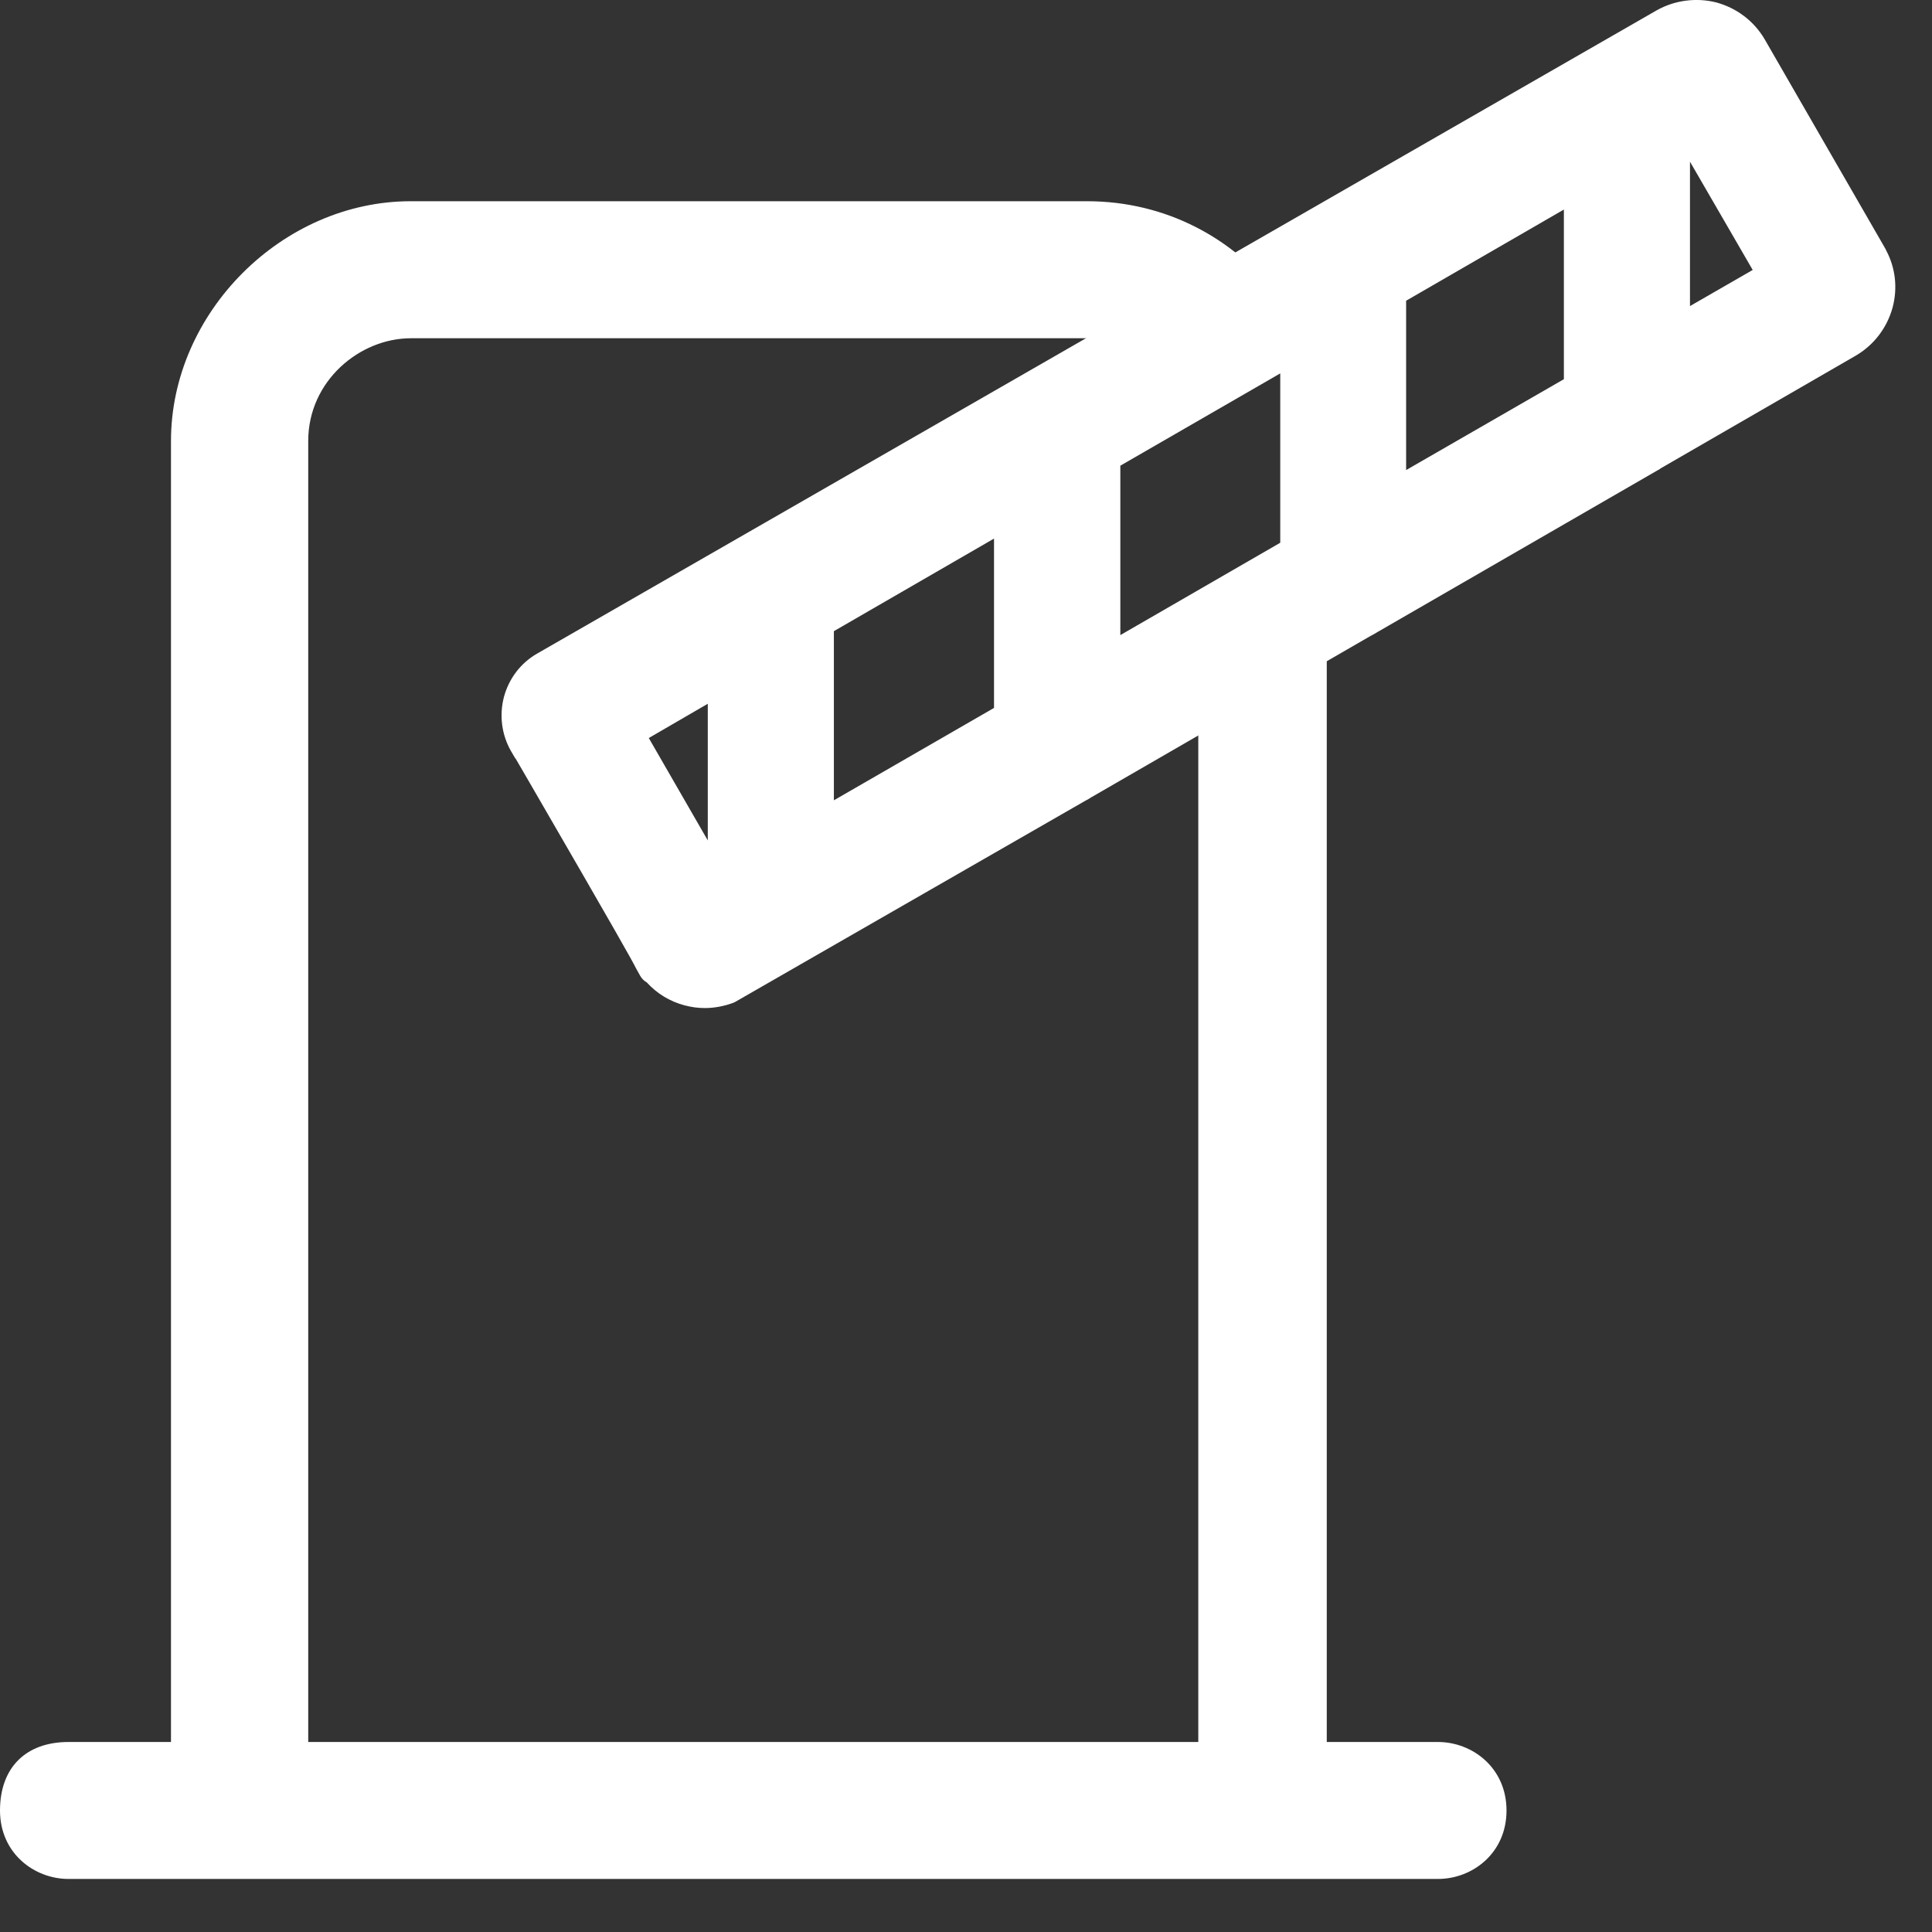 <svg width="26" height="26" viewBox="0 0 26 26" fill="none" xmlns="http://www.w3.org/2000/svg">
<rect x="0" y="0" width="26" height="26" fill="#333333" stroke="none"/>
<path d="M19.352 23.443H17.855V8.273L16.126 8.849V23.443H4.148V5.934C4.148 5.128 4.839 4.552 5.53 4.552H14.747C15.142 4.552 15.482 4.72 15.725 4.969L17.182 3.963C16.603 3.21 15.694 2.708 14.629 2.708H5.527C3.799 2.708 2.301 4.206 2.301 5.934V23.443H0.922C0.346 23.443 0 23.789 0 24.365C0 24.941 0.461 25.286 0.922 25.286H19.352C19.813 25.286 20.274 24.941 20.274 24.365C20.274 23.789 19.813 23.443 19.352 23.443Z" fill="white"/>
<path d="M25.384 3.371C25.384 3.371 25.374 3.347 25.365 3.334L23.746 0.525C23.603 0.283 23.372 0.108 23.098 0.033C22.83 -0.035 22.538 0.002 22.295 0.139L7.233 8.793C7.009 8.92 6.85 9.129 6.782 9.378C6.717 9.627 6.751 9.889 6.878 10.11L6.931 10.2C6.931 10.2 6.938 10.209 6.941 10.212L7.131 10.539C8.308 12.57 8.51 12.931 8.557 13.027L8.616 13.133C8.638 13.171 8.669 13.202 8.703 13.22C8.84 13.37 9.011 13.476 9.211 13.529C9.301 13.553 9.391 13.566 9.485 13.566C9.612 13.566 9.743 13.541 9.861 13.498C9.874 13.494 9.883 13.488 9.896 13.482L14.601 10.779C14.632 10.764 14.657 10.748 14.682 10.732L18.443 8.559C18.48 8.54 18.512 8.522 18.537 8.506L22.295 6.336C22.326 6.32 22.345 6.308 22.345 6.305L24.976 4.785C25.219 4.642 25.396 4.411 25.471 4.134C25.539 3.873 25.508 3.605 25.384 3.371ZM23.587 3.633L22.743 4.119V2.176L23.587 3.633ZM21.046 2.82V5.103L18.923 6.326V4.047L21.046 2.82ZM17.229 5.025V7.304L15.077 8.547V6.267L17.229 5.025ZM13.377 7.248V9.527L11.222 10.77V8.494L13.377 7.248ZM9.528 11.315L8.731 9.932L9.525 9.471V11.312L9.528 11.315Z" fill="white"/>
</svg>
